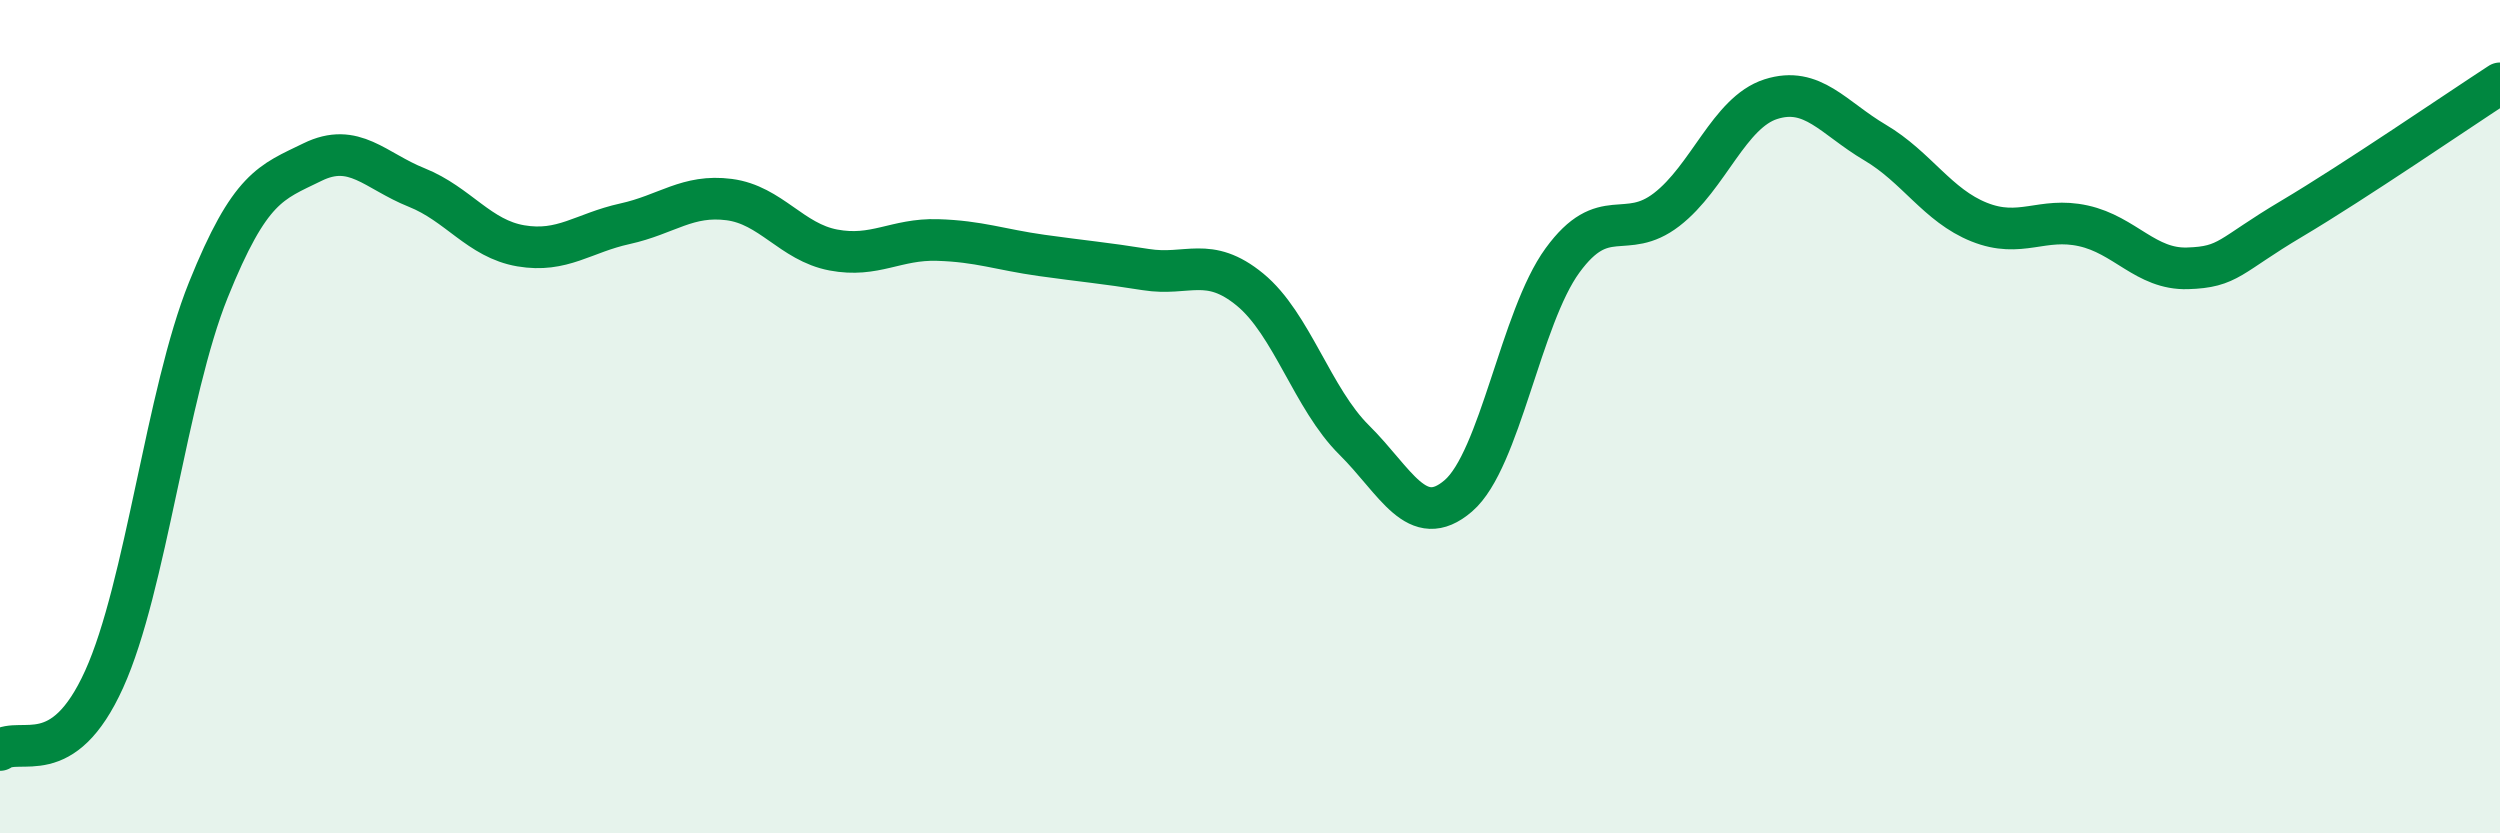 
    <svg width="60" height="20" viewBox="0 0 60 20" xmlns="http://www.w3.org/2000/svg">
      <path
        d="M 0,18 C 0.5,17.66 1.5,18.51 2.5,16.3 C 3.5,14.09 4,9.44 5,6.96 C 6,4.48 6.5,4.38 7.5,3.89 C 8.5,3.4 9,4.1 10,4.5 C 11,4.9 11.5,5.73 12.5,5.9 C 13.5,6.07 14,5.59 15,5.37 C 16,5.15 16.5,4.66 17.5,4.79 C 18.5,4.92 19,5.81 20,6 C 21,6.19 21.5,5.73 22.5,5.76 C 23.5,5.79 24,5.99 25,6.13 C 26,6.27 26.5,6.31 27.5,6.47 C 28.5,6.63 29,6.13 30,6.95 C 31,7.77 31.5,9.57 32.5,10.56 C 33.5,11.55 34,12.76 35,11.9 C 36,11.04 36.5,7.62 37.5,6.25 C 38.5,4.88 39,5.8 40,5.03 C 41,4.26 41.5,2.7 42.5,2.38 C 43.5,2.06 44,2.83 45,3.42 C 46,4.01 46.5,4.93 47.5,5.33 C 48.5,5.73 49,5.2 50,5.42 C 51,5.64 51.5,6.47 52.5,6.44 C 53.5,6.41 53.5,6.14 55,5.25 C 56.5,4.36 59,2.65 60,2L60 20L0 20Z"
        fill="#008740"
        opacity="0.1"
        stroke-linecap="round"
        stroke-linejoin="round"
      />
      <path
        d="M 0,18 C 0.5,17.66 1.5,18.51 2.5,16.3 C 3.5,14.09 4,9.44 5,6.96 C 6,4.48 6.5,4.38 7.5,3.89 C 8.5,3.4 9,4.1 10,4.5 C 11,4.9 11.5,5.73 12.5,5.9 C 13.5,6.07 14,5.59 15,5.37 C 16,5.15 16.5,4.66 17.5,4.79 C 18.5,4.92 19,5.81 20,6 C 21,6.19 21.5,5.73 22.5,5.76 C 23.5,5.79 24,5.99 25,6.13 C 26,6.27 26.5,6.31 27.5,6.47 C 28.5,6.63 29,6.13 30,6.95 C 31,7.77 31.5,9.57 32.5,10.56 C 33.5,11.55 34,12.76 35,11.9 C 36,11.04 36.5,7.62 37.5,6.25 C 38.5,4.88 39,5.8 40,5.03 C 41,4.26 41.5,2.7 42.5,2.38 C 43.5,2.06 44,2.83 45,3.42 C 46,4.01 46.5,4.93 47.5,5.33 C 48.5,5.73 49,5.2 50,5.42 C 51,5.64 51.5,6.47 52.5,6.44 C 53.5,6.41 53.5,6.14 55,5.25 C 56.5,4.36 59,2.65 60,2"
        stroke="#008740"
        stroke-width="1"
        fill="none"
        stroke-linecap="round"
        stroke-linejoin="round"
      />
    </svg>
  